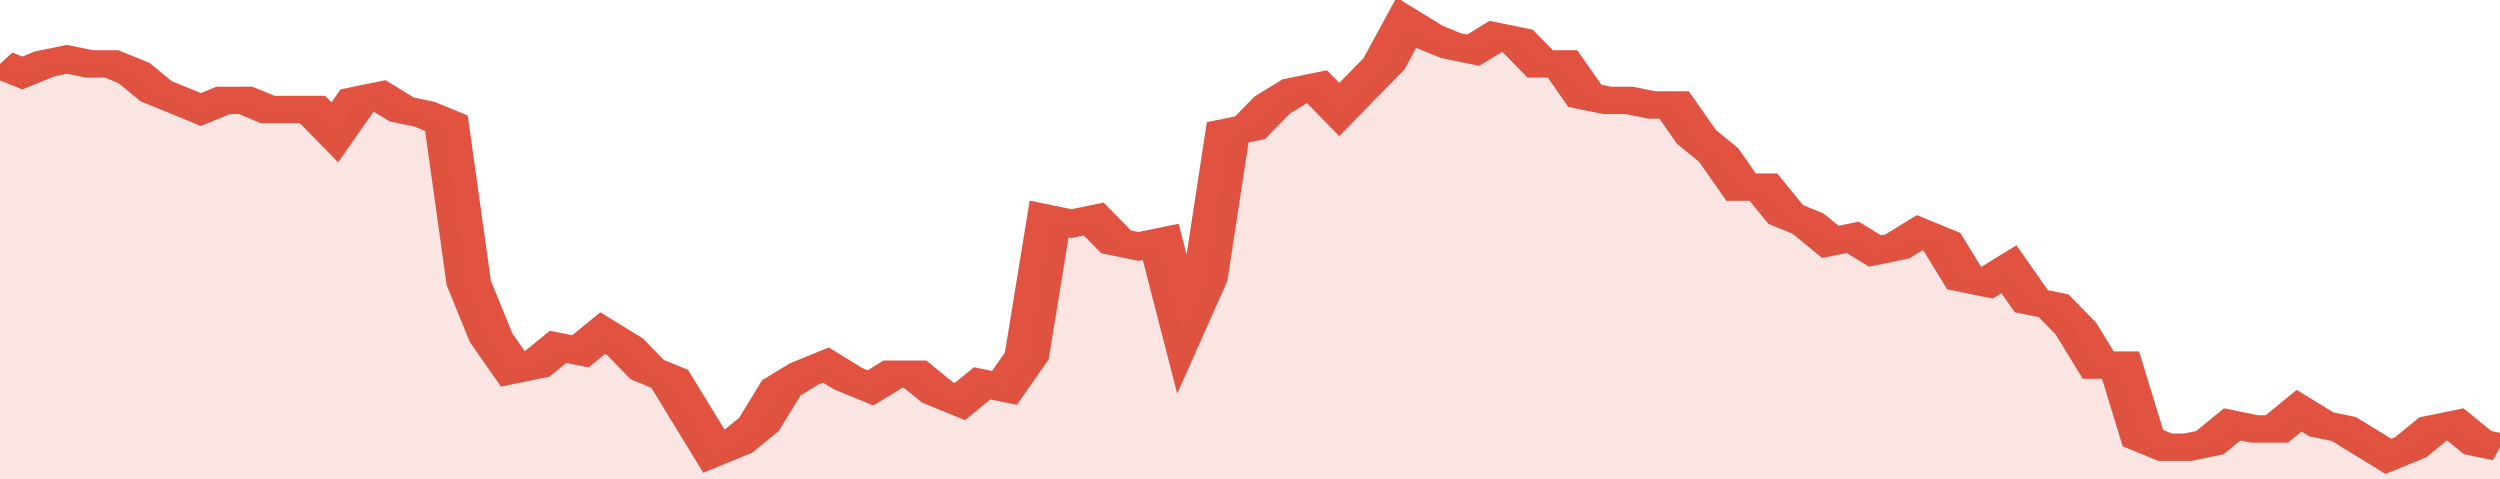 <svg xmlns="http://www.w3.org/2000/svg" viewBox="0 0 336 105" width="120" height="23" preserveAspectRatio="none">
				 <polyline fill="none" stroke="#E15241" stroke-width="6" points="0, 14 3, 16 6, 14 9, 13 12, 14 15, 14 18, 16 21, 20 24, 22 27, 24 30, 22 33, 22 36, 24 39, 24 42, 24 45, 29 48, 22 51, 21 54, 24 57, 25 60, 27 63, 62 66, 74 69, 81 72, 80 75, 76 78, 77 81, 73 84, 76 87, 81 90, 83 93, 91 96, 99 99, 97 102, 93 105, 85 108, 82 111, 80 114, 83 117, 85 120, 82 123, 82 126, 86 129, 88 132, 84 135, 85 138, 78 141, 48 144, 49 147, 48 150, 53 153, 54 156, 53 159, 72 162, 61 165, 29 168, 28 171, 23 174, 20 177, 19 180, 24 183, 19 186, 14 189, 5 192, 8 195, 10 198, 11 201, 8 204, 9 207, 14 210, 14 213, 21 216, 22 219, 22 222, 23 225, 23 228, 30 231, 34 234, 41 237, 41 240, 47 243, 49 246, 53 249, 52 252, 55 255, 54 258, 51 261, 53 264, 61 267, 62 270, 59 273, 66 276, 67 279, 72 282, 80 285, 80 288, 96 291, 98 294, 98 297, 97 300, 93 303, 94 306, 94 309, 90 312, 93 315, 94 318, 97 321, 100 324, 98 327, 94 330, 93 333, 97 336, 98 336, 98 "> </polyline>
				 <polygon fill="#E15241" opacity="0.15" points="0, 105 0, 14 3, 16 6, 14 9, 13 12, 14 15, 14 18, 16 21, 20 24, 22 27, 24 30, 22 33, 22 36, 24 39, 24 42, 24 45, 29 48, 22 51, 21 54, 24 57, 25 60, 27 63, 62 66, 74 69, 81 72, 80 75, 76 78, 77 81, 73 84, 76 87, 81 90, 83 93, 91 96, 99 99, 97 102, 93 105, 85 108, 82 111, 80 114, 83 117, 85 120, 82 123, 82 126, 86 129, 88 132, 84 135, 85 138, 78 141, 48 144, 49 147, 48 150, 53 153, 54 156, 53 159, 72 162, 61 165, 29 168, 28 171, 23 174, 20 177, 19 180, 24 183, 19 186, 14 189, 5 192, 8 195, 10 198, 11 201, 8 204, 9 207, 14 210, 14 213, 21 216, 22 219, 22 222, 23 225, 23 228, 30 231, 34 234, 41 237, 41 240, 47 243, 49 246, 53 249, 52 252, 55 255, 54 258, 51 261, 53 264, 61 267, 62 270, 59 273, 66 276, 67 279, 72 282, 80 285, 80 288, 96 291, 98 294, 98 297, 97 300, 93 303, 94 306, 94 309, 90 312, 93 315, 94 318, 97 321, 100 324, 98 327, 94 330, 93 333, 97 336, 98 336, 105 "></polygon>
			</svg>